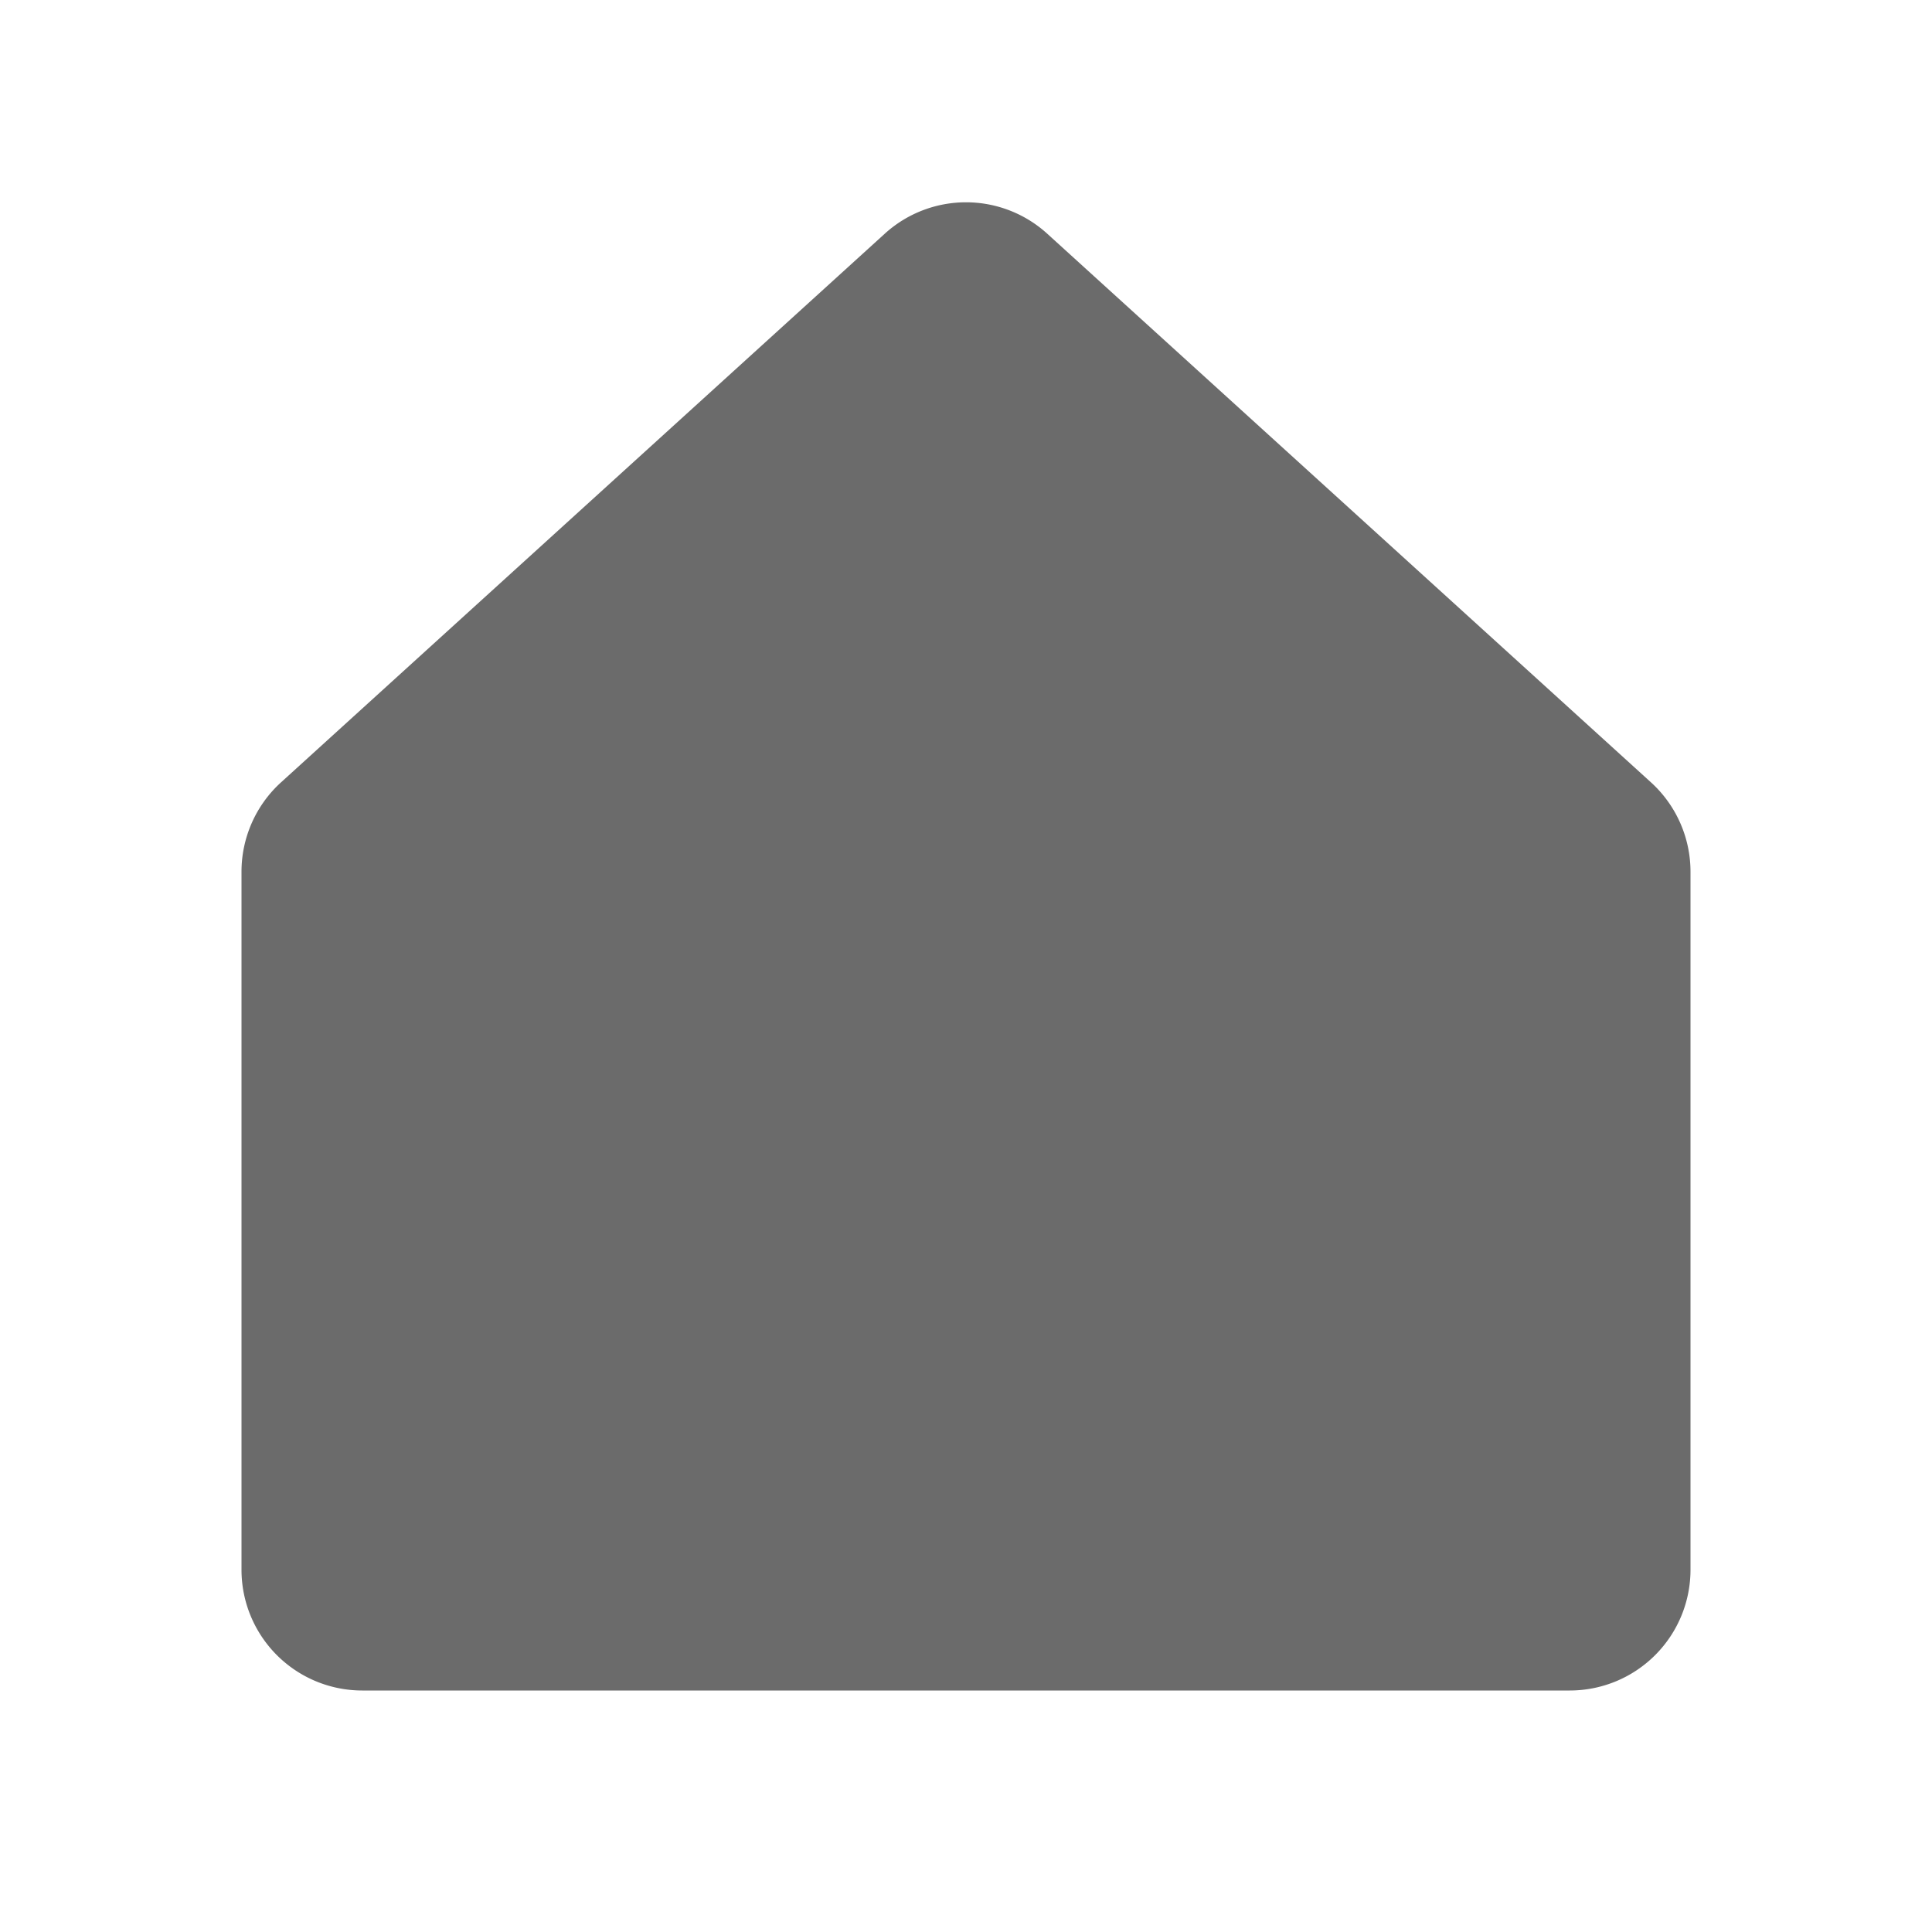 <svg viewBox="0 0 256 256" xmlns="http://www.w3.org/2000/svg"><path fill="none" d="M0 0h256v256H0z"></path><path d="m218.8 103.7-80-72.7a16 16 0 0 0-21.6 0l-80 72.7a16 16 0 0 0-5.2 11.8V208a16 16 0 0 0 16 16h160a16 16 0 0 0 16-16v-92.5a16 16 0 0 0-5.2-11.8Z" fill="#6b6b6b" class="fill-000000"></path></svg>